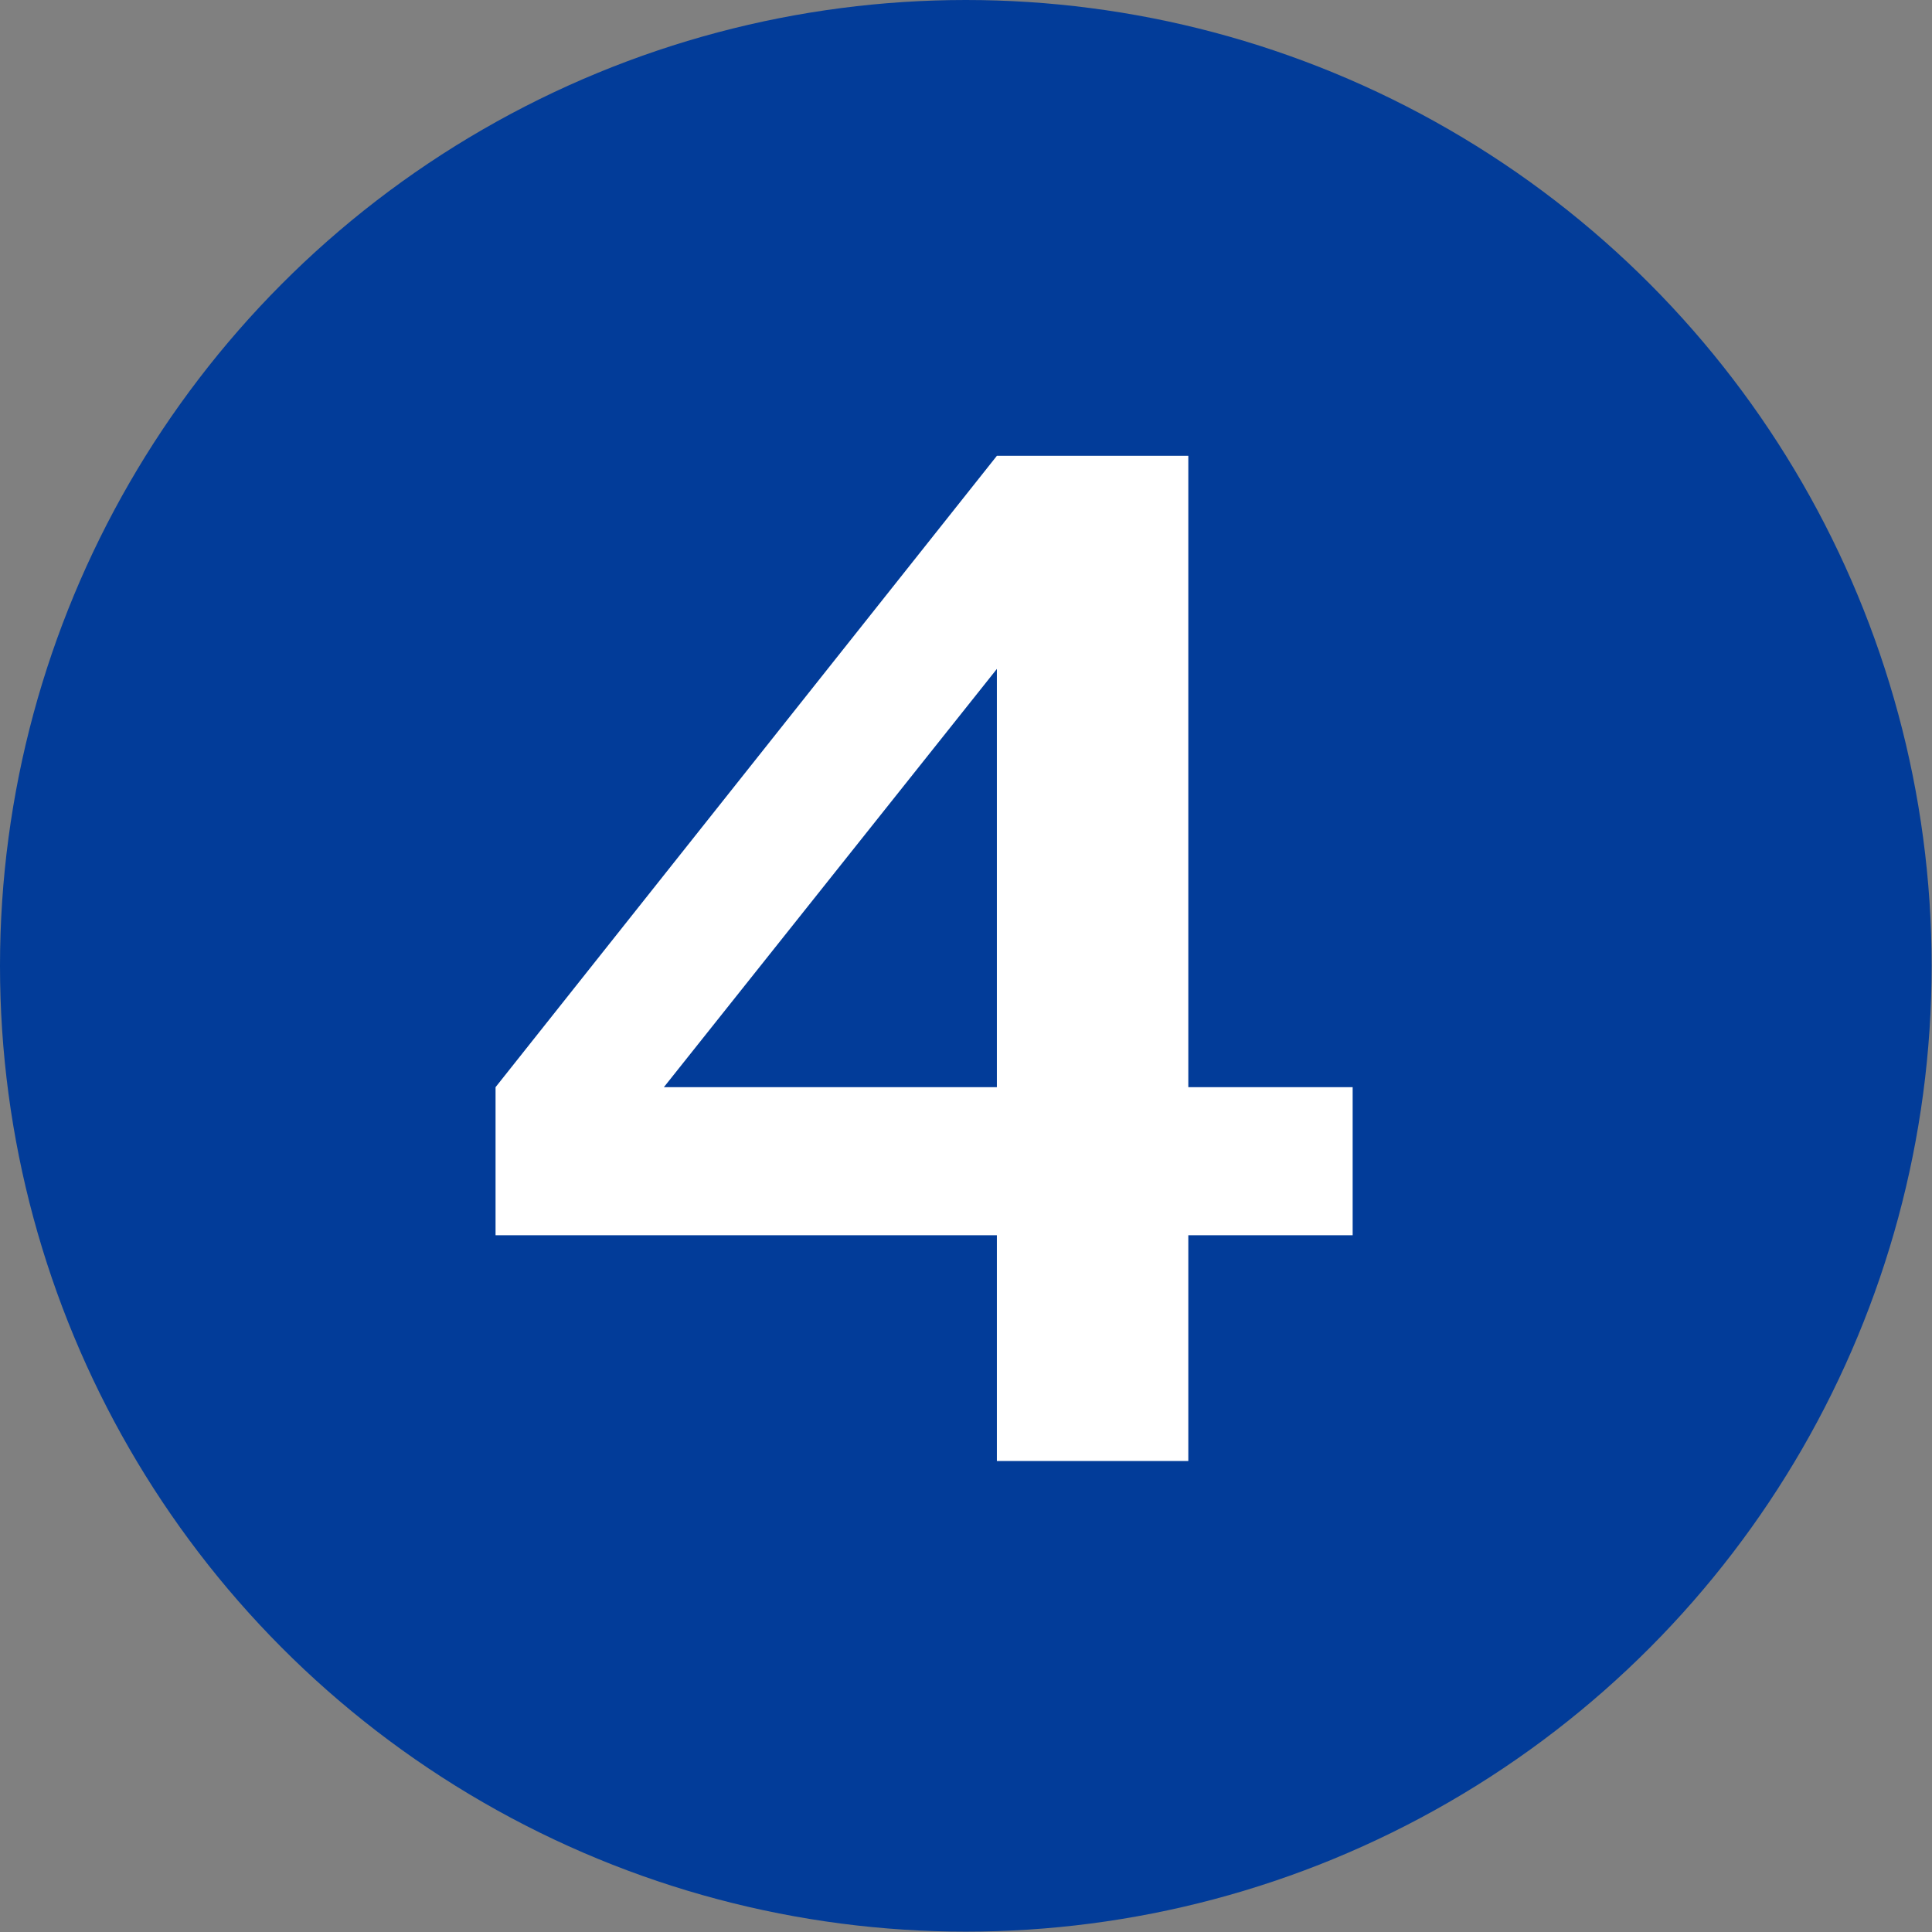<?xml version="1.0" encoding="UTF-8"?>
<svg id="_レイヤー_2" data-name="レイヤー_2" xmlns="http://www.w3.org/2000/svg" viewBox="0 0 53.49 53.49">
  <rect x="0" y="0" width="53.49" height="53.49" fill="#808080" stroke="none"/>
  <defs>
    <style>
      .cls-1 {
        fill: #fff;
      }

      .cls-2 {
        fill: #023c99;
      }
    </style>
  </defs>
  <g id="_レイヤー_1-2" data-name="レイヤー_1">
    <g>
      <circle class="cls-2" cx="26.74" cy="26.74" r="26.74"/>
      <path class="cls-1" d="M32.9,30.1h4.55v4.1h-4.55v6.25h-5.3v-6.25h-13.88v-4.1l13.88-17.48h5.3v17.48ZM27.6,30.1v-11.58l-9.22,11.58h9.22Z"/>
    </g>
  </g>
</svg>